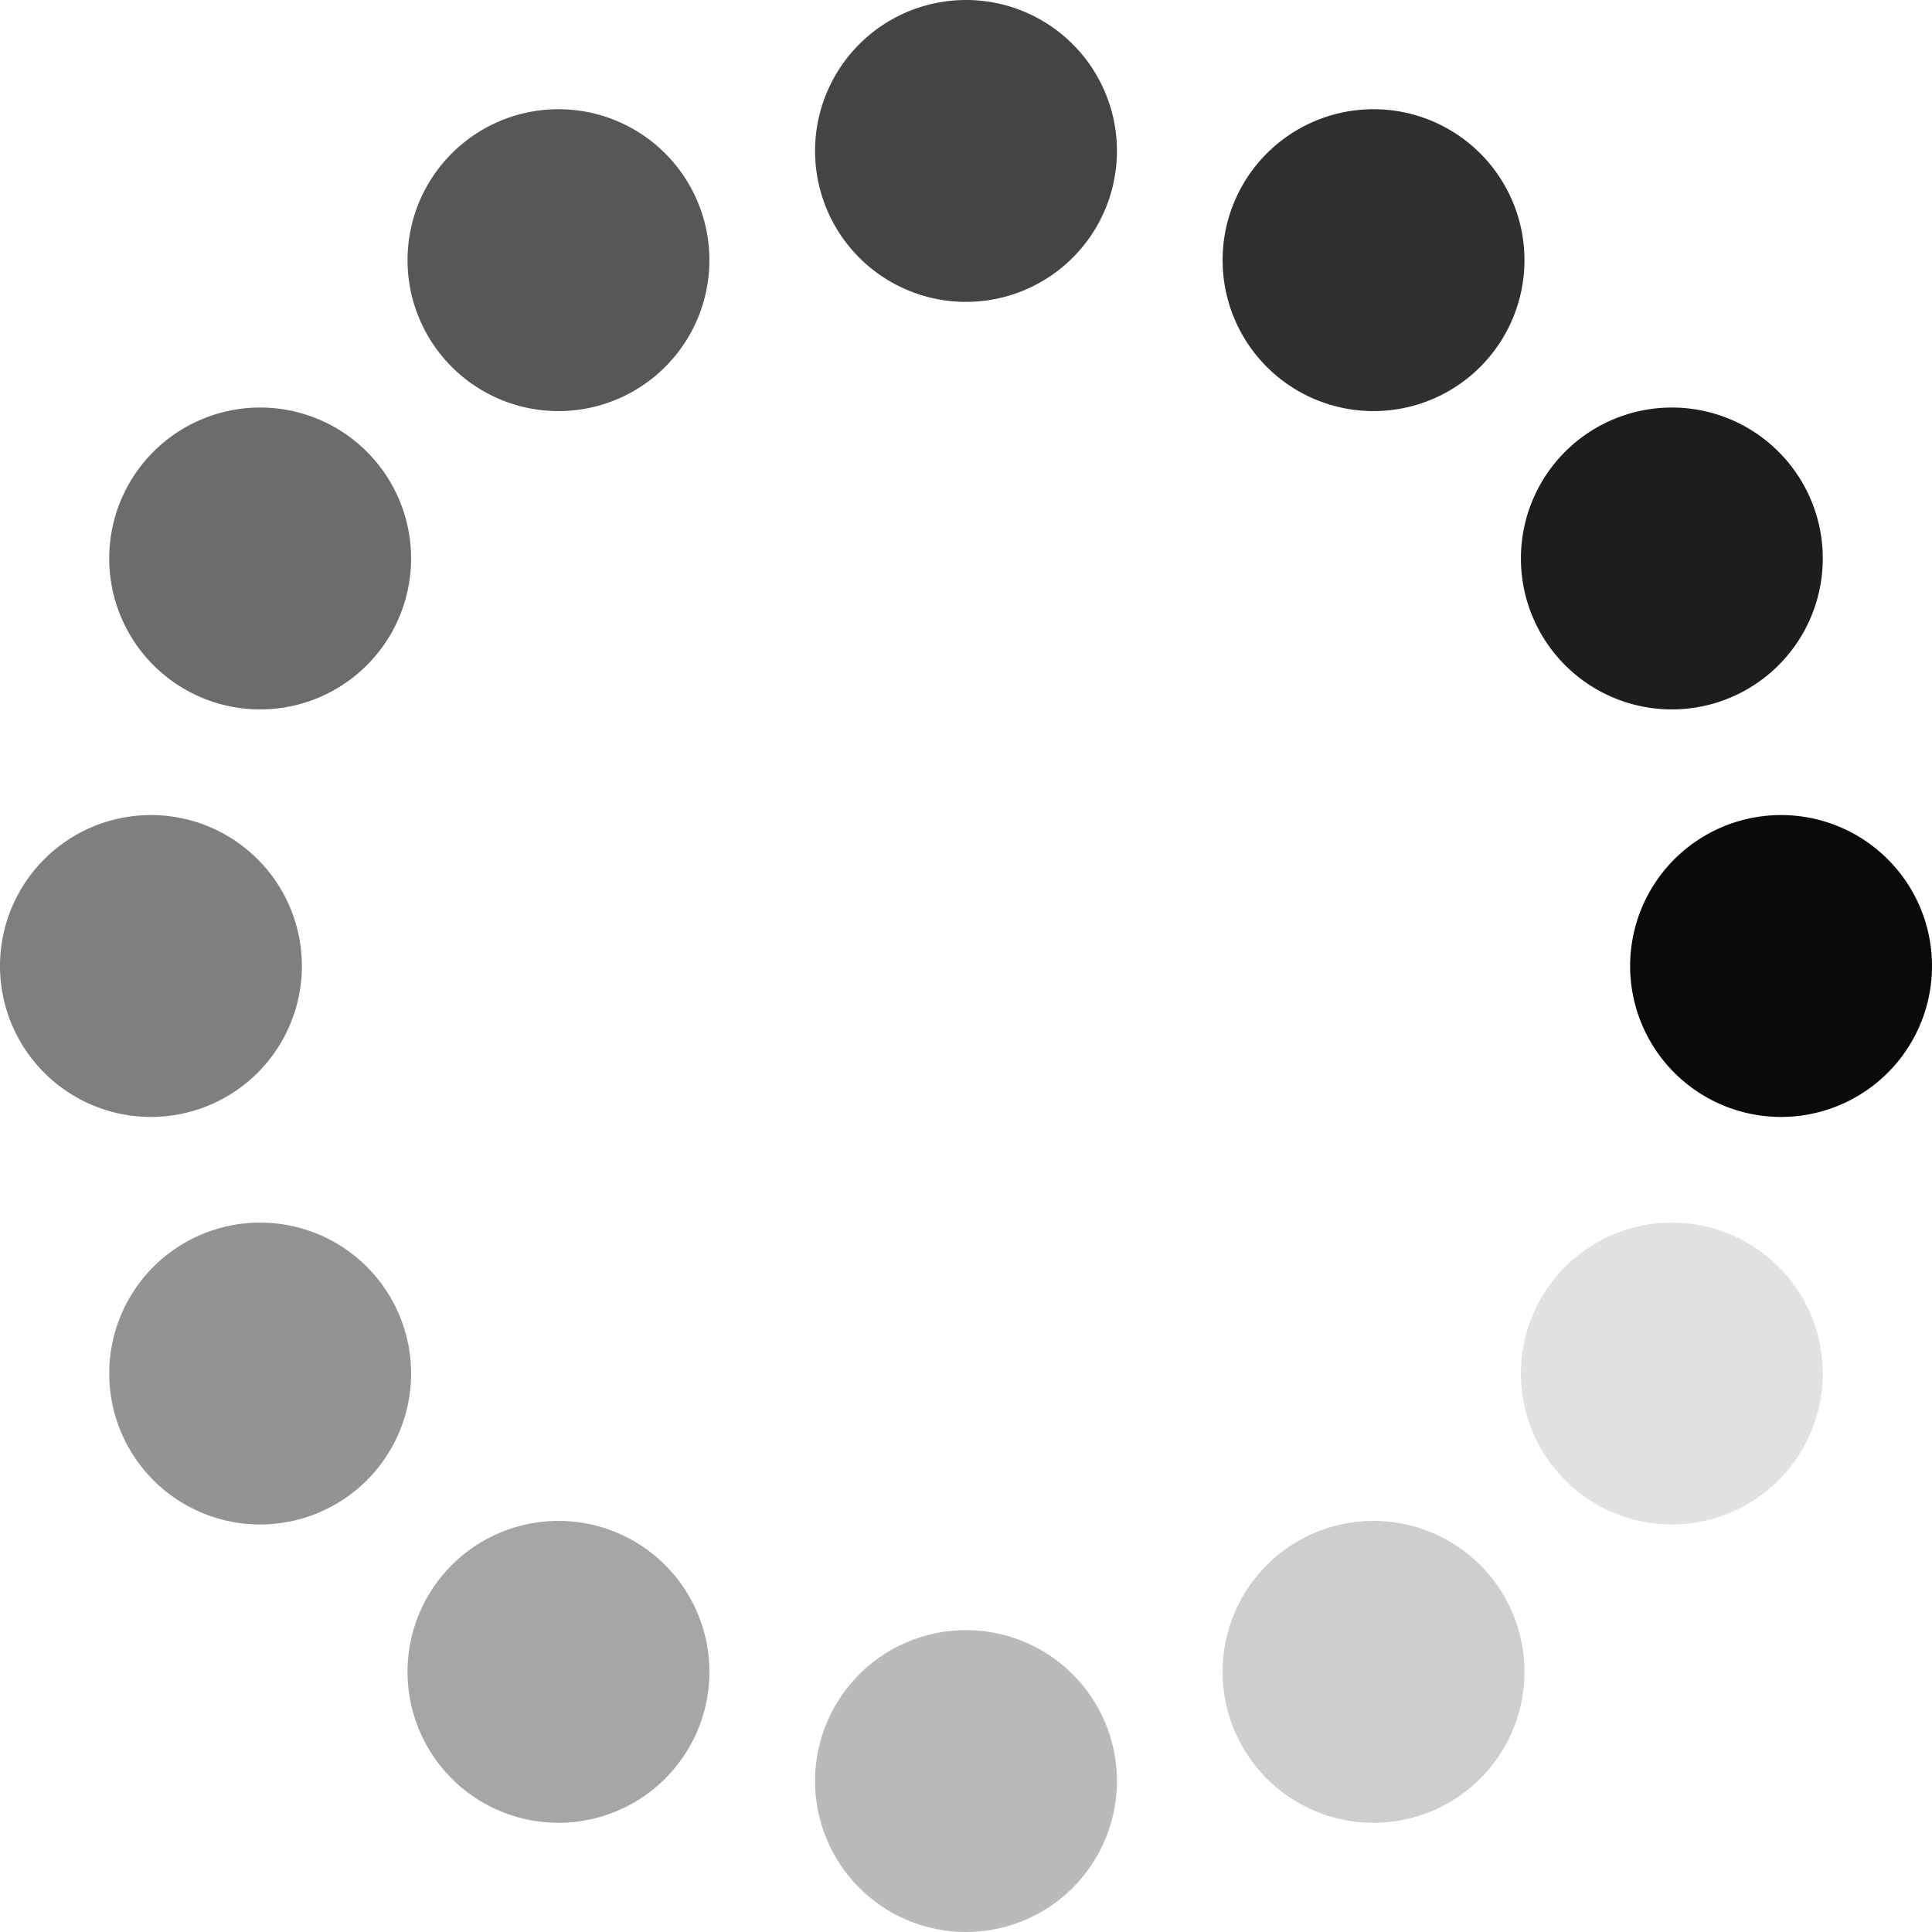 <?xml version="1.0" encoding="UTF-8" standalone="no"?>
<svg
   width="32"
   height="32"
   viewBox="44 -56 32 32"
   version="1.1"
   style="fill:none;stroke-linecap:round;stroke-linejoin:round"
   id="svg15"
   sodipodi:docname="spinner-32-04.svg"
   inkscape:export-filename="spinner-32-04.png"
   inkscape:export-xdpi="96"
   inkscape:export-ydpi="96"
   inkscape:version="1.3.2 (091e20ef0f, 2023-11-25)"
   xmlns:inkscape="http://www.inkscape.org/namespaces/inkscape"
   xmlns:sodipodi="http://sodipodi.sourceforge.net/DTD/sodipodi-0.dtd"
   xmlns="http://www.w3.org/2000/svg"
   xmlns:svg="http://www.w3.org/2000/svg"
   xmlns:rdf="http://www.w3.org/1999/02/22-rdf-syntax-ns#"
   xmlns:cc="http://creativecommons.org/ns#"
   xmlns:dc="http://purl.org/dc/elements/1.1/">
  <defs
     id="defs15" />
  <sodipodi:namedview
     id="namedview15"
     pagecolor="#ffffff"
     bordercolor="#cccccc"
     borderopacity="1"
     inkscape:showpageshadow="0"
     inkscape:pageopacity="1"
     inkscape:pagecheckerboard="0"
     inkscape:deskcolor="#d1d1d1"
     inkscape:document-units="px"
     inkscape:zoom="27.531152"
     inkscape:cx="15.981896"
     inkscape:cy="16.000057"
     inkscape:window-width="1920"
     inkscape:window-height="1056"
     inkscape:window-x="0"
     inkscape:window-y="24"
     inkscape:window-maximized="1"
     inkscape:current-layer="svg15" />
  <path
     d="m 66.75,-30.809 a 2.5,2.5 0 0 0 -2.5,2.5 2.5,2.5 0 0 0 2.5,2.5 2.5,2.5 0 0 0 2.5,-2.5 2.5,2.5 0 0 0 -2.5,-2.5 z"
     style="fill:#0a0a0a;stroke:none;stroke-width:0.25;opacity:0.2"
     id="path30" />
  <path
     d="m 53.25,-30.809 a 2.5,2.5 0 0 0 -2.5,2.5 2.5,2.5 0 0 0 2.5,2.5 2.5,2.5 0 0 0 2.5,-2.5 2.5,2.5 0 0 0 -2.5,-2.5 z"
     style="fill:#0a0a0a;stroke:none;stroke-width:0.25;opacity:0.36"
     id="path28" />
  <path
     d="m 71.691,-35.75 a 2.5,2.5 0 0 0 -2.5,2.5 2.5,2.5 0 0 0 2.5,2.5 2.5,2.5 0 0 0 2.5,-2.5 2.5,2.5 0 0 0 -2.5,-2.5 z"
     style="fill:#0a0a0a;stroke:none;stroke-width:0.25;opacity:0.12"
     id="path26" />
  <path
     d="m 48.309,-35.75 a 2.5,2.5 0 0 0 -2.5,2.5 2.5,2.5 0 0 0 2.5,2.5 2.5,2.5 0 0 0 2.5,-2.5 2.5,2.5 0 0 0 -2.5,-2.5 z"
     style="fill:#0a0a0a;stroke:none;stroke-width:0.25;opacity:0.44"
     id="path25" />
  <path
     d="m 71.691,-49.25 a 2.5,2.5 0 0 0 -2.5,2.5 2.5,2.5 0 0 0 2.5,2.5 2.5,2.5 0 0 0 2.5,-2.5 2.5,2.5 0 0 0 -2.5,-2.5 z"
     style="fill:#0a0a0a;stroke:none;stroke-width:0.25;opacity:0.92"
     id="path24" />
  <path
     d="m 48.309,-49.25 a 2.5,2.5 0 0 0 -2.5,2.5 2.5,2.5 0 0 0 2.5,2.5 2.5,2.5 0 0 0 2.5,-2.5 2.5,2.5 0 0 0 -2.5,-2.5 z"
     style="fill:#0a0a0a;stroke:none;stroke-width:0.25;opacity:0.6"
     id="path22" />
  <path
     d="m 66.75,-54.191 a 2.5,2.5 0 0 0 -2.5,2.5 2.5,2.5 0 0 0 2.5,2.5 2.5,2.5 0 0 0 2.5,-2.5 2.5,2.5 0 0 0 -2.5,-2.5 z"
     style="fill:#0a0a0a;stroke:none;stroke-width:0.25;opacity:0.84"
     id="path21" />
  <path
     d="m 53.25,-54.191 a 2.5,2.5 0 0 0 -2.5,2.5 2.5,2.5 0 0 0 2.5,2.5 2.5,2.5 0 0 0 2.5,-2.5 2.5,2.5 0 0 0 -2.5,-2.5 z"
     style="fill:#0a0a0a;stroke:none;stroke-width:0.25;opacity:0.68"
     id="path20" />
  <path
     d="m 44,-40 a 2.5,2.5 0 0 0 2.5,2.5 2.5,2.5 0 0 0 2.5,-2.5 2.5,2.5 0 0 0 -2.5,-2.5 A 2.5,2.5 0 0 0 44,-40 Z"
     style="fill:#0a0a0a;stroke:none;stroke-width:0.25;opacity:0.52"
     id="path19" />
  <path
     d="m 60,-24 a 2.5,2.5 0 0 0 2.5,-2.5 2.5,2.5 0 0 0 -2.5,-2.5 2.5,2.5 0 0 0 -2.5,2.5 2.5,2.5 0 0 0 2.5,2.5 z"
     style="fill:#0a0a0a;stroke:none;stroke-width:0.25;opacity:0.28"
     id="path18" />
  <path
     d="m 76,-40 a 2.5,2.5 0 0 0 -2.5,-2.5 2.5,2.5 0 0 0 -2.5,2.5 2.5,2.5 0 0 0 2.5,2.5 2.5,2.5 0 0 0 2.5,-2.5 z"
     style="fill:#0a0a0a;stroke:none;stroke-width:0.25;opacity:1"
     id="path17" />
  <path
     d="m 60,-56 a 2.5,2.5 0 0 0 -2.5,2.5 2.5,2.5 0 0 0 2.5,2.5 2.5,2.5 0 0 0 2.5,-2.5 A 2.5,2.5 0 0 0 60,-56 Z"
     style="fill:#0a0a0a;stroke:none;stroke-width:0.25;opacity:0.76"
     id="path16" />
</svg>
